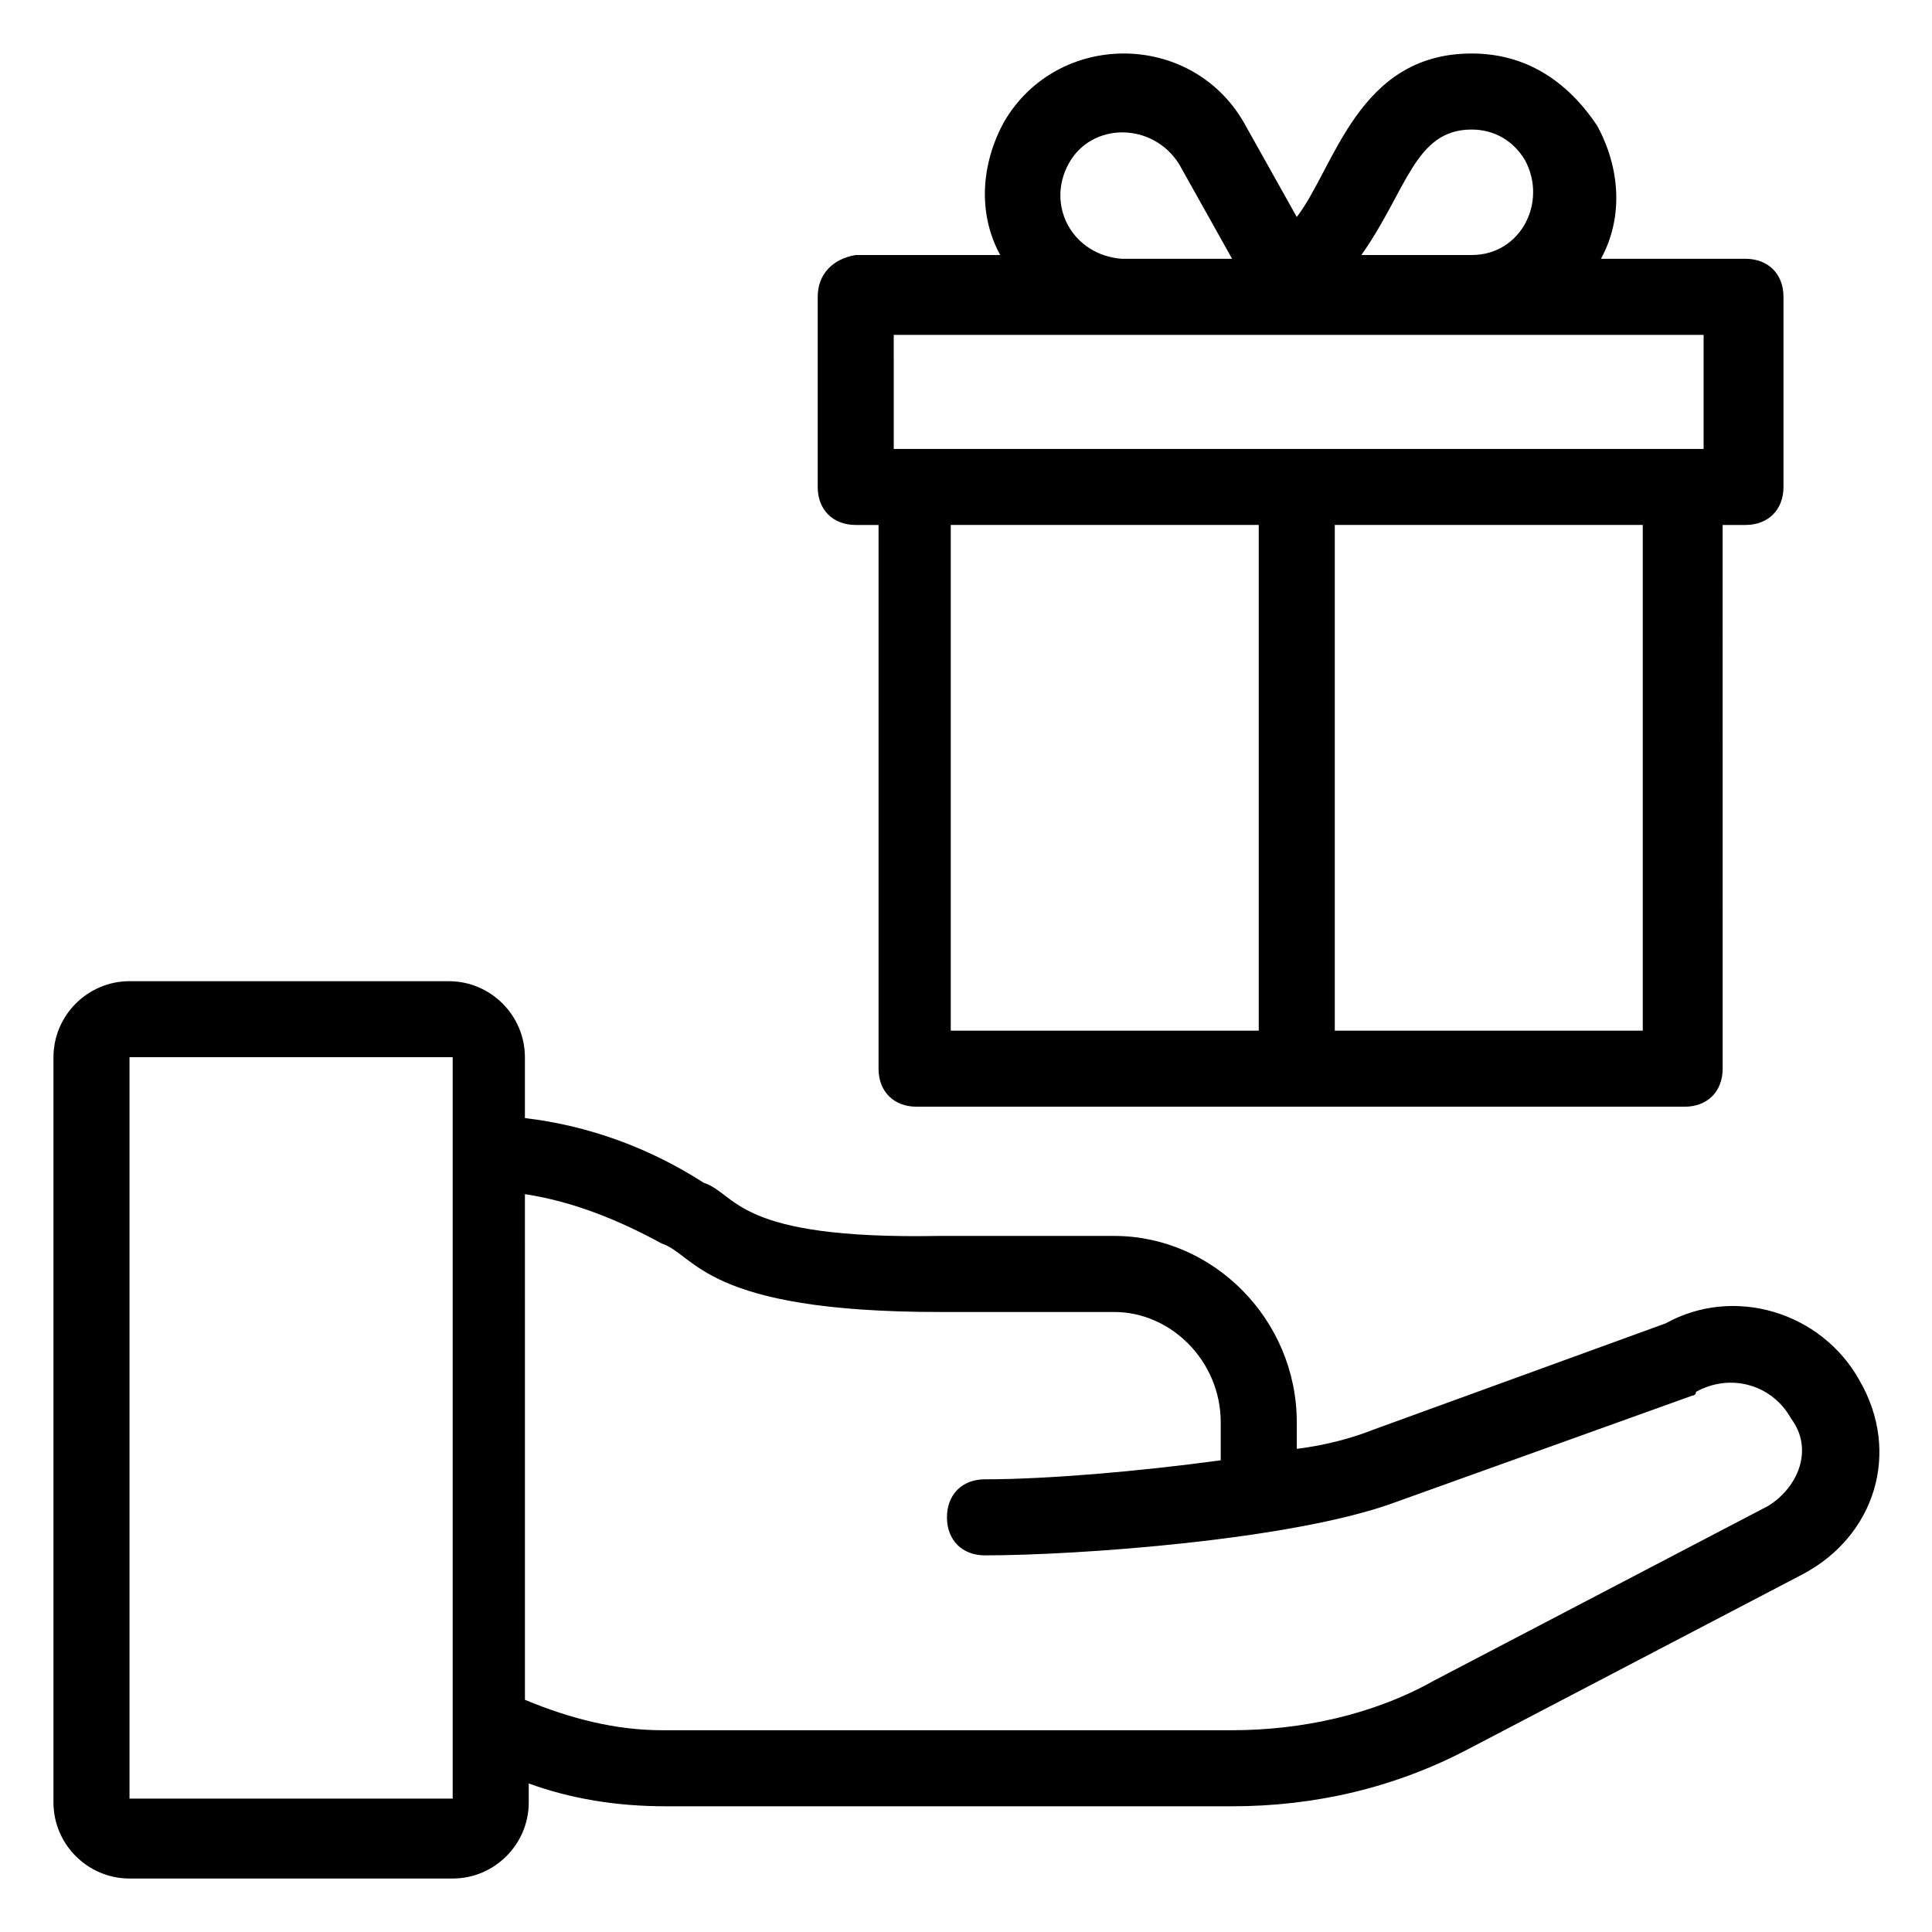 <?xml version="1.0" encoding="UTF-8"?>
<!-- Uploaded to: ICON Repo, www.iconrepo.com, Generator: ICON Repo Mixer Tools -->
<svg fill="#000000" width="800px" height="800px" version="1.1" viewBox="144 144 512 512" xmlns="http://www.w3.org/2000/svg">
 <g>
  <path d="m360.7 222.66v50.383c0 6.047 4.031 10.078 10.078 10.078h6.047v144.09c0 6.047 4.031 10.078 10.078 10.078h203.54c6.047 0 10.078-4.031 10.078-10.078l-0.008-144.09h6.047c6.047 0 10.078-4.031 10.078-10.078v-50.383c0-6.047-4.031-10.078-10.078-10.078h-38.289c6.047-11.082 5.039-24.184-1.008-35.266-8.062-12.086-19.148-19.137-33.254-19.137-30.23 0-36.273 30.23-46.352 43.328l-14.105-25.191c-14.105-24.184-49.375-24.184-63.48 0-6.047 11.082-7.055 24.184-1.008 35.266h-38.289c-6.047 1.008-10.074 5.039-10.074 11.082zm116.88 194.47h-81.617v-134.02h81.617zm101.77 0h-81.617v-134.02h81.617zm-45.344-238.8c6.047 0 11.082 3.023 14.105 8.062 6.047 11.082-1.008 25.191-14.105 25.191h-29.223c12.094-17.133 14.109-33.254 29.223-33.254zm-106.81 9.066c6.047-11.082 22.168-11.082 29.223 0l14.105 25.191h-29.223c-13.098-1.008-20.148-14.105-14.105-25.191zm-46.348 45.344h38.289 28.215 148.12v30.23h-214.62z"/>
  <path d="m585.4 494.71-77.586 28.215c-5.039 2.016-12.09 4.031-20.152 5.039l-0.004-7.055c0-27.207-22.168-49.375-48.367-49.375h-46.352c-54.41 1.008-53.402-11.082-62.473-14.105-14.105-9.07-30.23-15.113-47.359-17.129v-16.121c0-11.082-9.07-20.152-20.152-20.152l-84.633-0.004c-11.082 0-20.152 9.07-20.152 20.152v197.5c0 11.082 9.07 20.152 20.152 20.152h85.648c11.082 0 20.152-9.07 20.152-20.152v-5.039c11.082 4.031 23.176 6.047 36.273 6.047h150.14c22.168 0 43.328-5.039 62.473-15.113l88.672-46.352c19.145-10.078 26.199-32.242 15.113-51.387-10.082-18.141-33.254-25.195-51.391-15.117zm-407.08 126.96v-197.5h85.648v196.48l-85.648 0.004zm434.28-78.594-88.672 46.352c-16.121 9.07-35.266 13.098-53.402 13.098h-151.14c-12.09 0-24.184-3.023-36.273-8.062l-0.004-134.01c13.098 2.016 25.191 7.055 36.273 13.098 9.07 3.023 11.082 18.137 73.555 18.137h46.352c15.113 0 28.215 13.098 28.215 29.223v10.078c-22.168 3.023-46.352 5.039-62.473 5.039-6.047 0-10.078 4.031-10.078 10.078s4.031 10.078 10.078 10.078c24.184 0 81.617-4.031 108.82-14.105l78.594-28.215s1.008 0 1.008-1.008c9.07-5.039 20.152-2.016 25.191 7.055 6.047 8.051 2.016 18.129-6.047 23.168z"/>
 </g>
</svg>